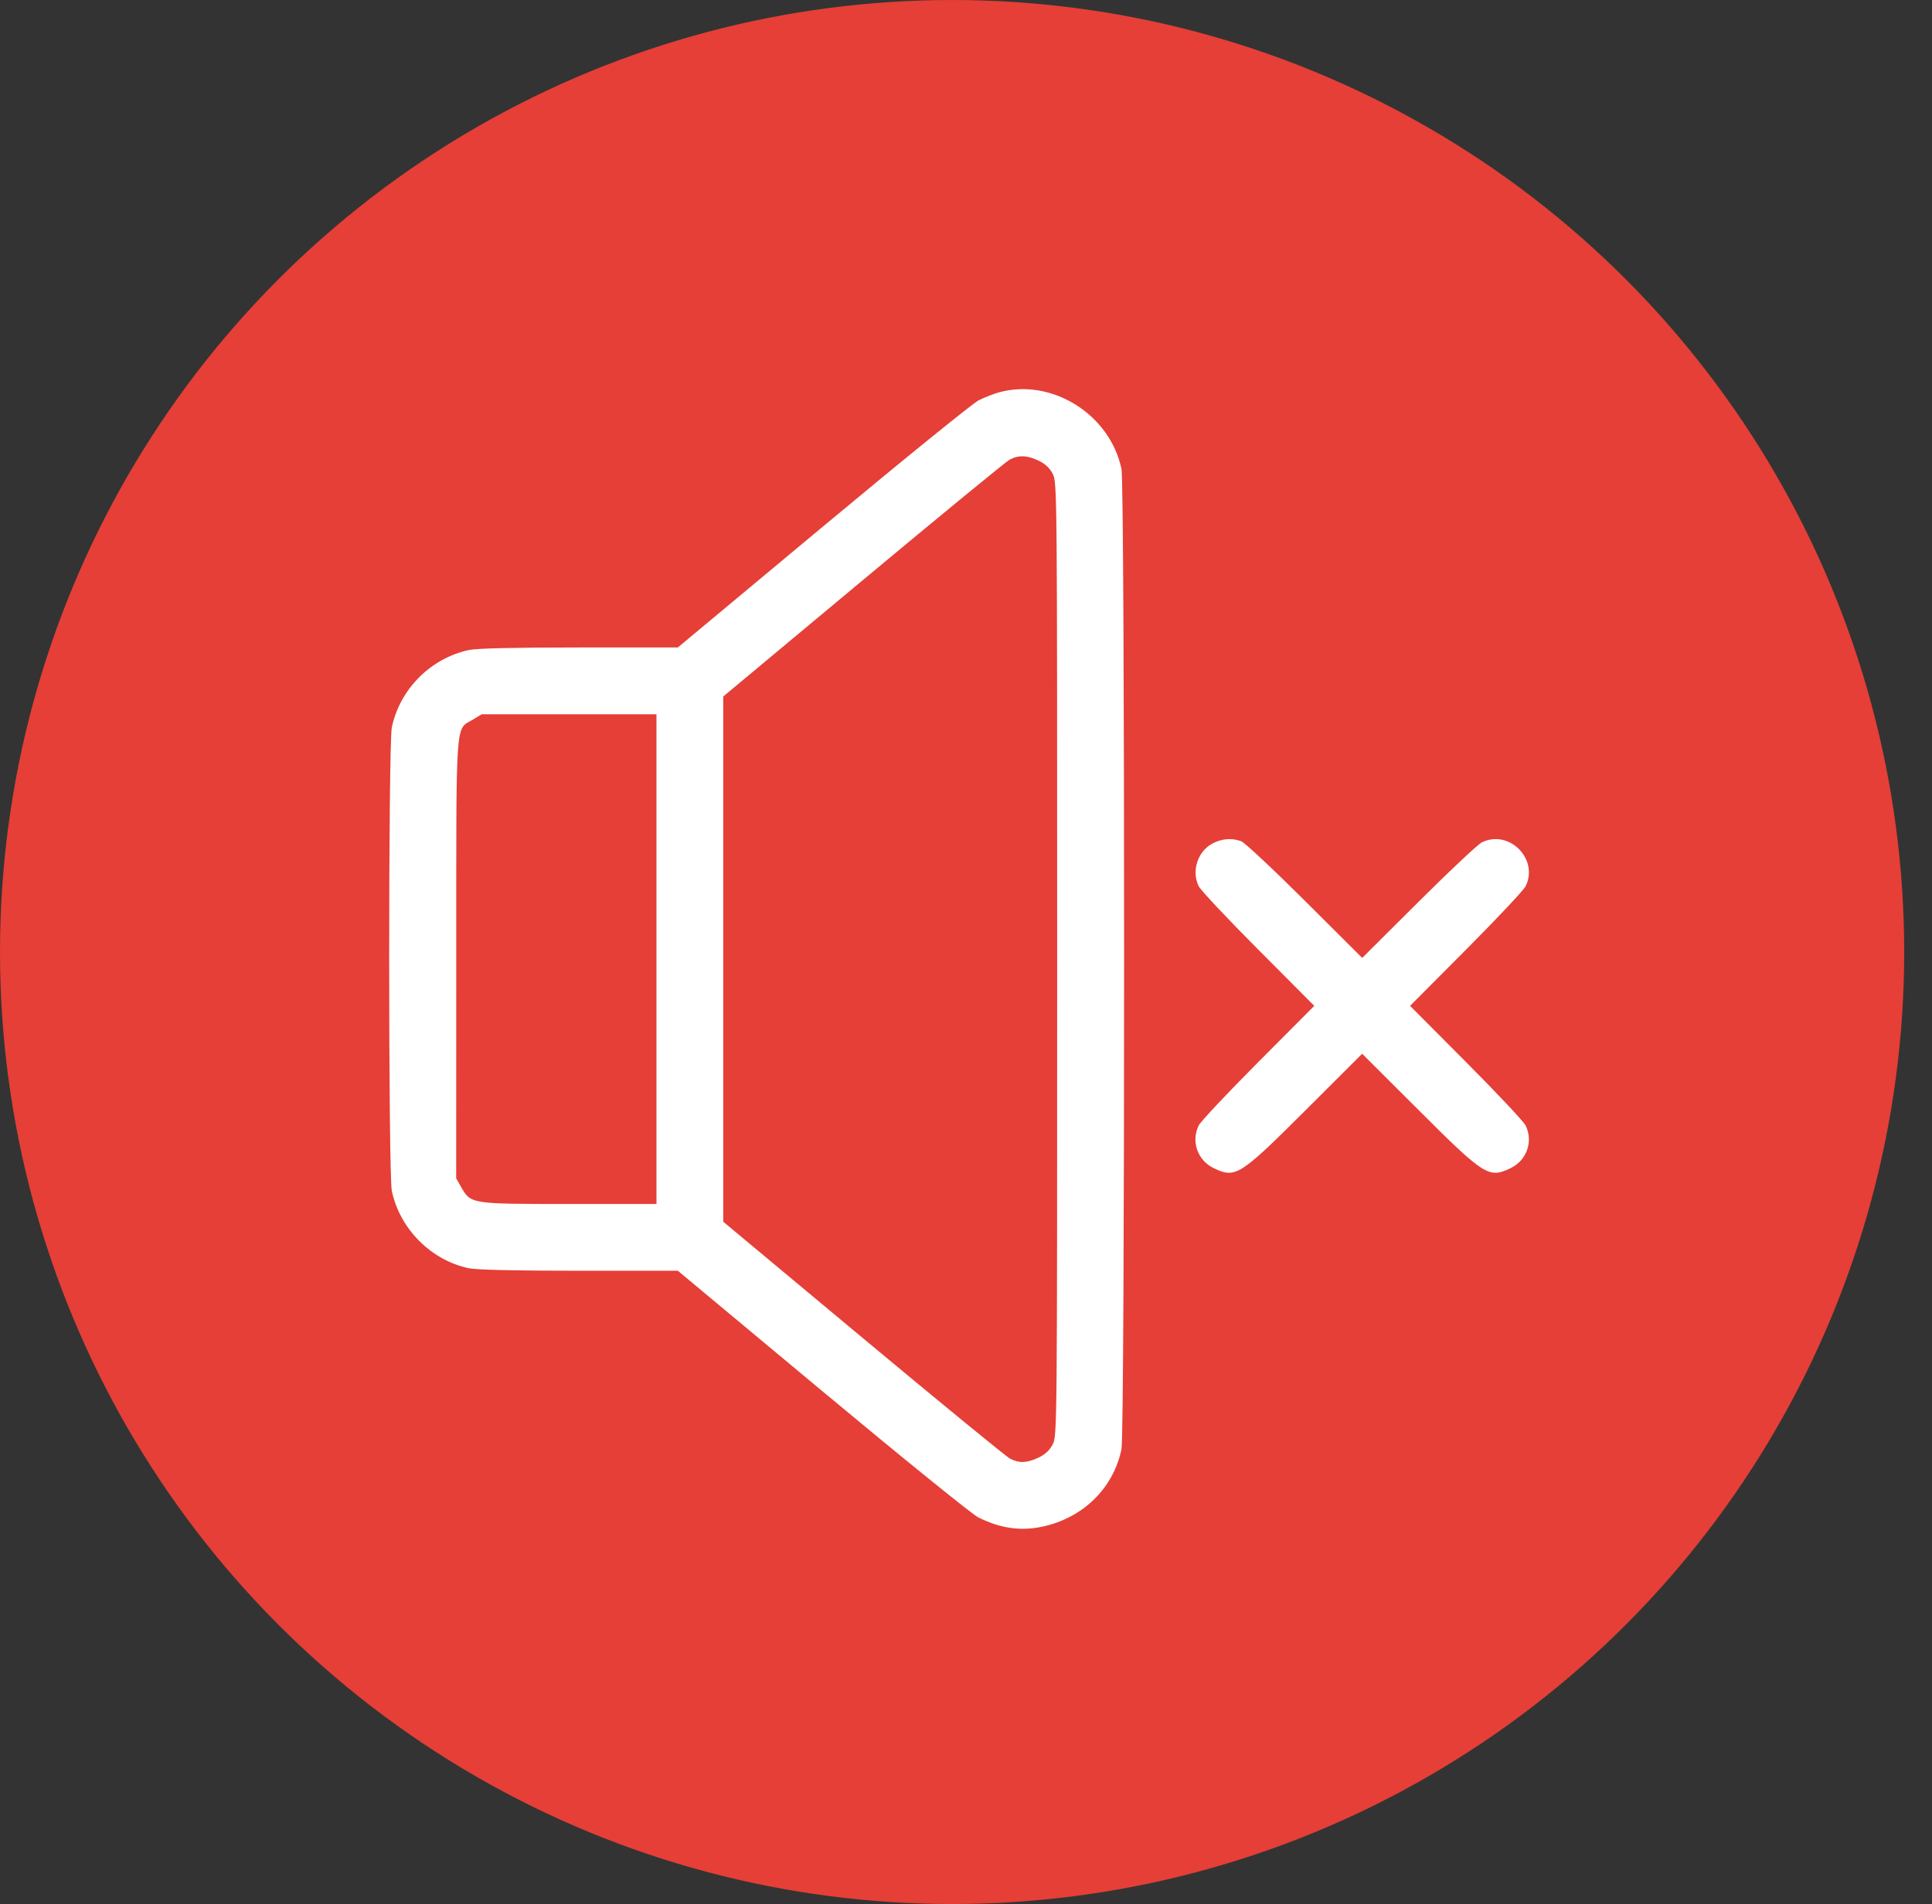 <?xml version="1.0" encoding="UTF-8"?> <svg xmlns="http://www.w3.org/2000/svg" width="139" height="137" viewBox="0 0 139 137" fill="none"><rect x="0" y="0" width="139" height="137" fill="#333333" stroke="none"/> <circle cx="68.5" cy="68.5" r="68.5" fill="#E53F37"></circle> <path fill-rule="evenodd" clip-rule="evenodd" d="M71.895 28.225C71.499 28.333 70.831 28.594 70.41 28.805C69.989 29.017 64.948 33.104 59.206 37.888L48.767 46.587H41.68C37.002 46.587 34.304 46.649 33.744 46.769C30.993 47.358 28.781 49.569 28.192 52.321C27.936 53.519 27.936 84.502 28.192 85.7C28.779 88.441 31.022 90.686 33.744 91.256C34.292 91.371 37.105 91.434 41.68 91.434H48.767L59.162 100.097C64.88 104.861 69.922 108.944 70.366 109.17C72.041 110.021 73.627 110.212 75.332 109.768C78.098 109.048 80.119 106.976 80.686 104.28C80.939 103.074 80.939 34.947 80.686 33.741C79.86 29.817 75.682 27.194 71.895 28.225ZM74.733 33.15C75.21 33.381 75.529 33.681 75.744 34.104C76.055 34.713 76.059 35.232 76.059 69.01C76.059 102.789 76.055 103.308 75.744 103.916C75.529 104.339 75.21 104.64 74.733 104.871C73.901 105.274 73.332 105.297 72.67 104.955C72.4 104.815 67.647 100.922 62.107 96.304L52.035 87.907V69.01V50.114L62.103 41.72C67.641 37.103 72.38 33.213 72.634 33.076C73.272 32.73 73.913 32.753 74.733 33.15ZM47.23 69.01V86.629H40.941C33.847 86.629 33.88 86.634 33.178 85.411L32.821 84.787L32.825 69.01C32.829 51.277 32.74 52.554 34.032 51.772L34.657 51.394L40.944 51.393L47.23 51.392V69.01ZM87.233 60.692C86.162 61.257 85.704 62.687 86.246 63.773C86.386 64.055 88.314 66.106 90.529 68.33L94.556 72.374L90.529 76.418C88.314 78.642 86.386 80.693 86.246 80.975C85.676 82.115 86.154 83.487 87.316 84.049C88.886 84.809 89.189 84.618 93.958 79.857L98.002 75.82L102.046 79.857C106.815 84.618 107.118 84.809 108.688 84.049C109.85 83.487 110.327 82.115 109.758 80.975C109.617 80.693 107.69 78.642 105.475 76.418L101.448 72.374L105.475 68.33C107.69 66.106 109.617 64.055 109.758 63.773C110.736 61.814 108.561 59.639 106.603 60.617C106.321 60.758 104.271 62.685 102.047 64.899L98.005 68.925L93.879 64.813C91.61 62.551 89.55 60.625 89.303 60.531C88.635 60.279 87.906 60.336 87.233 60.692Z" fill="white"></path> </svg> 